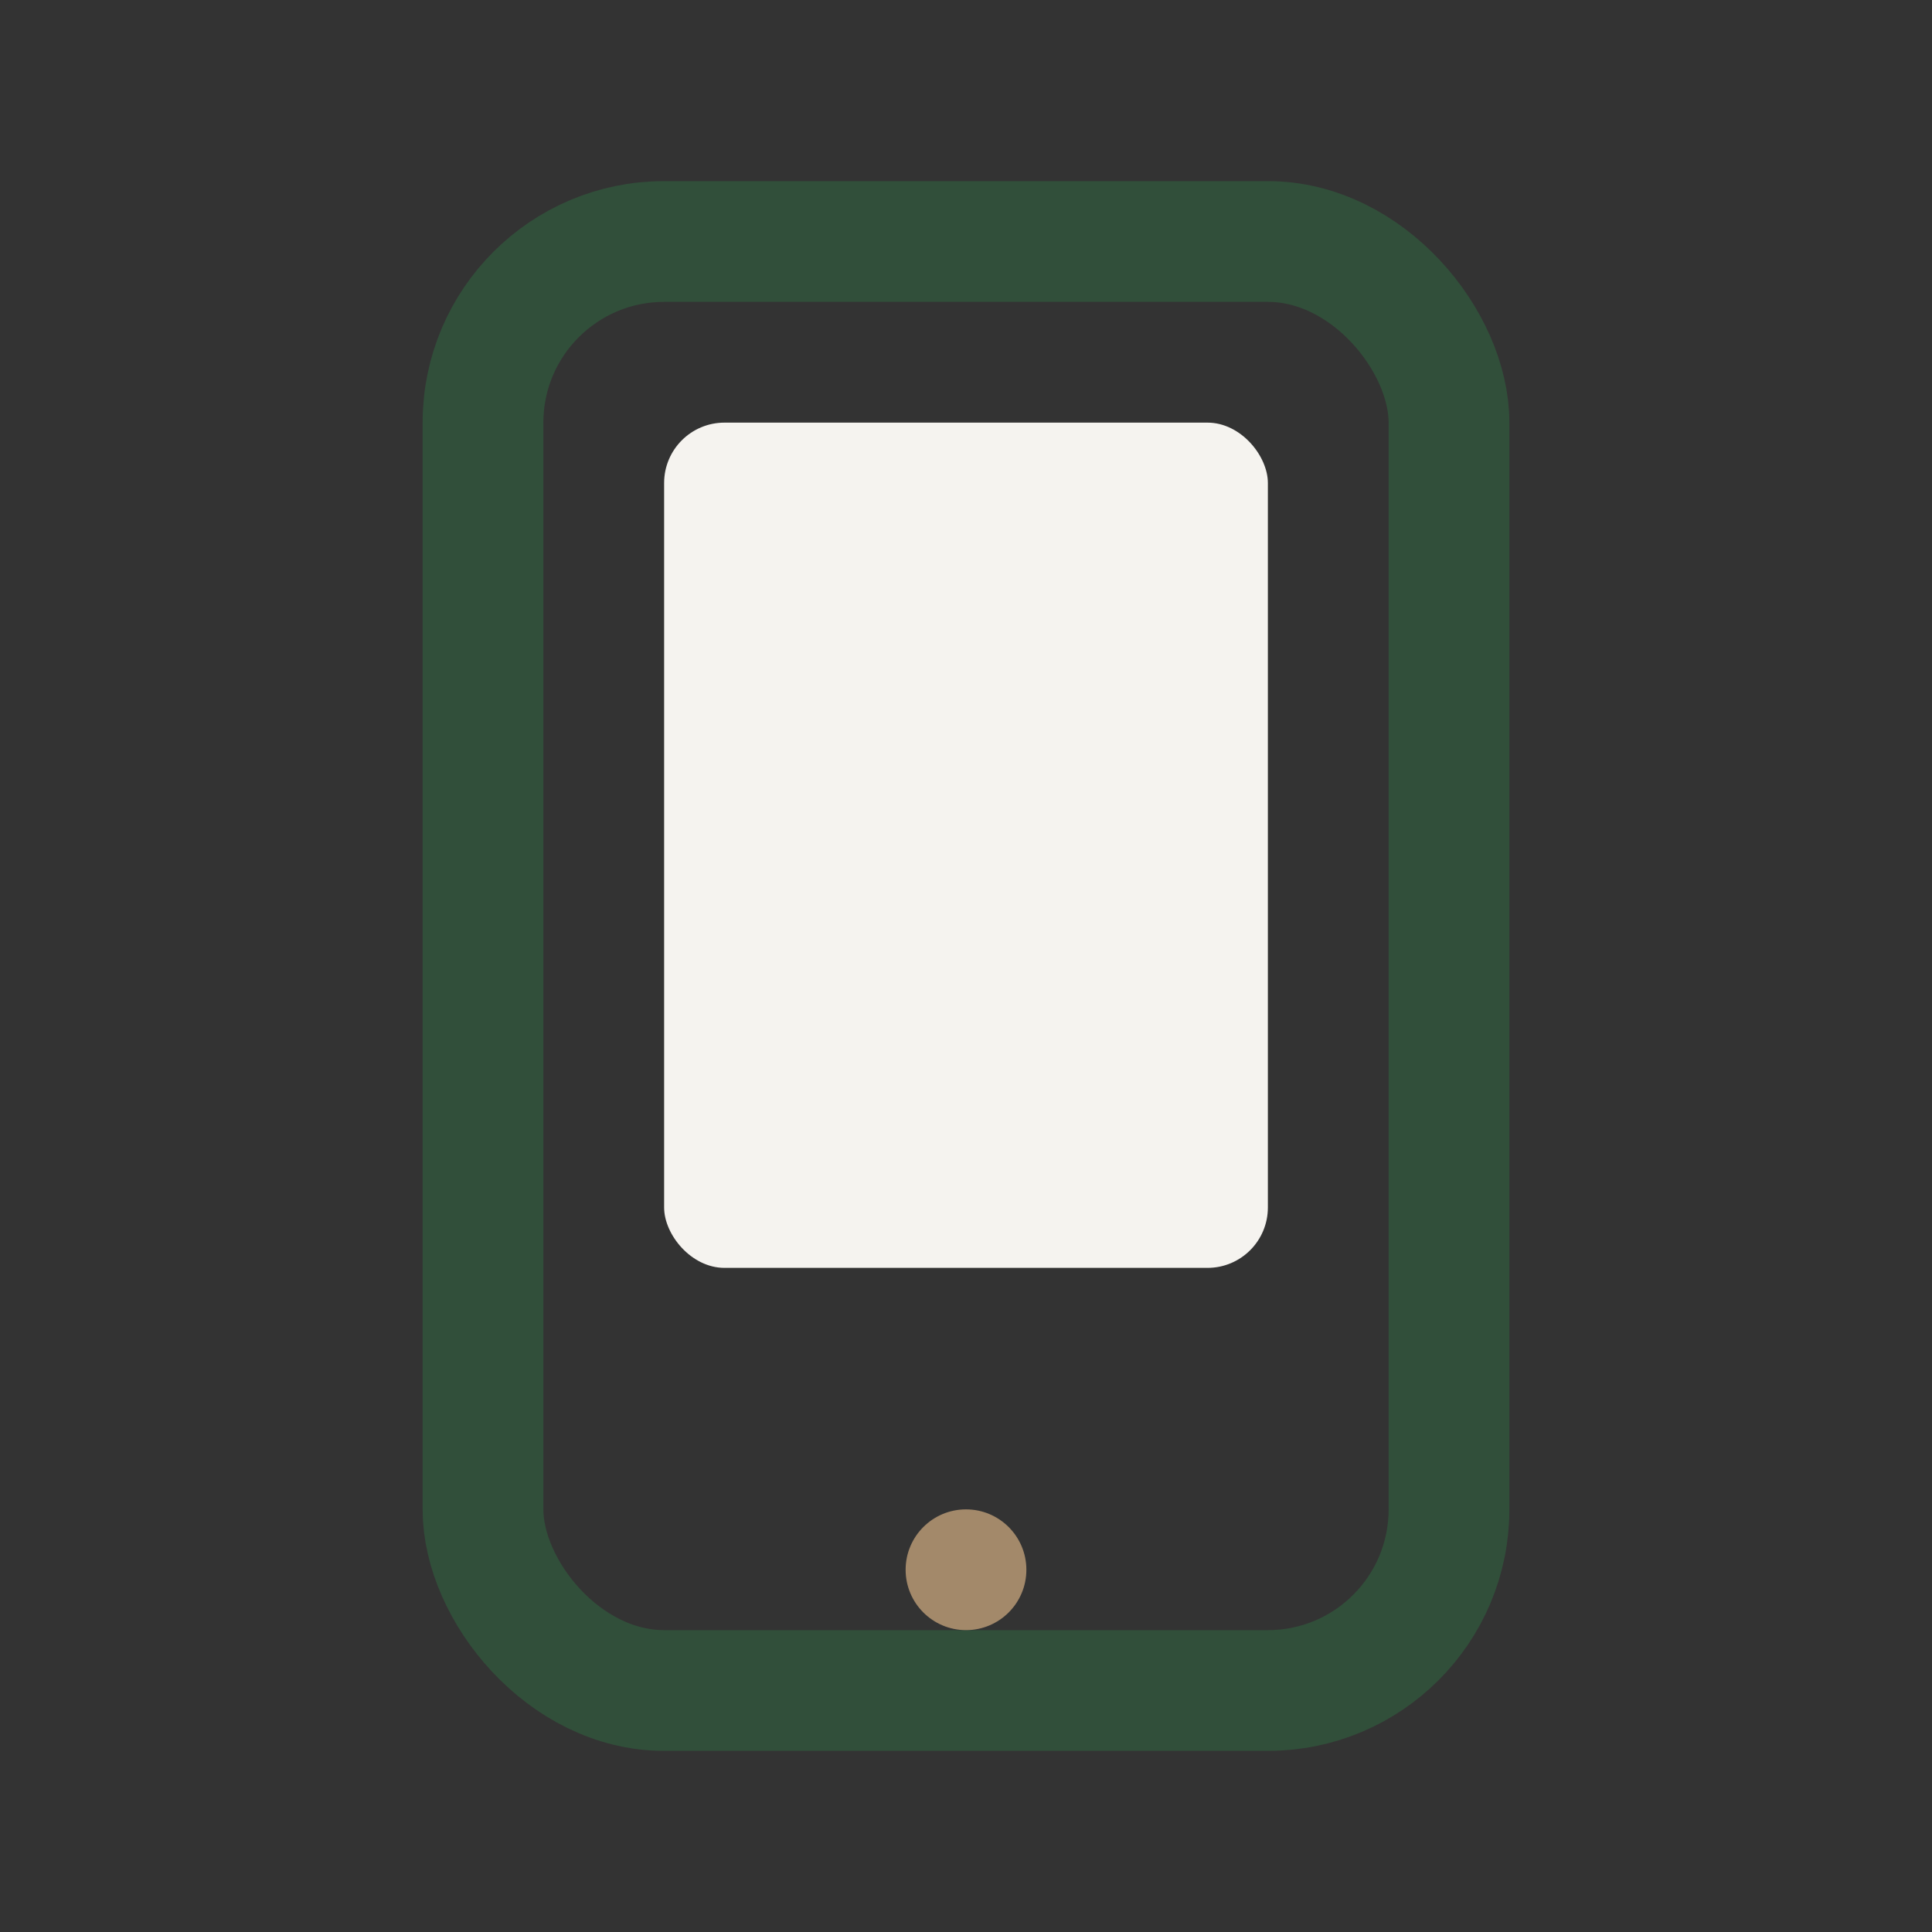 <?xml version="1.0" encoding="UTF-8"?>
<svg xmlns="http://www.w3.org/2000/svg" width="32" height="32" viewBox="0 0 32 32"><rect x="0" y="0" width="32" height="32" fill="#333333" stroke="none"/><rect x="8" y="4" width="16" height="24" rx="3" fill="none" stroke="#314F3A" stroke-width="2"/><circle cx="16" cy="26" r="1" fill="#A3896A"/><rect x="11" y="7" width="10" height="14" rx="1" fill="#F5F3EF"/></svg>